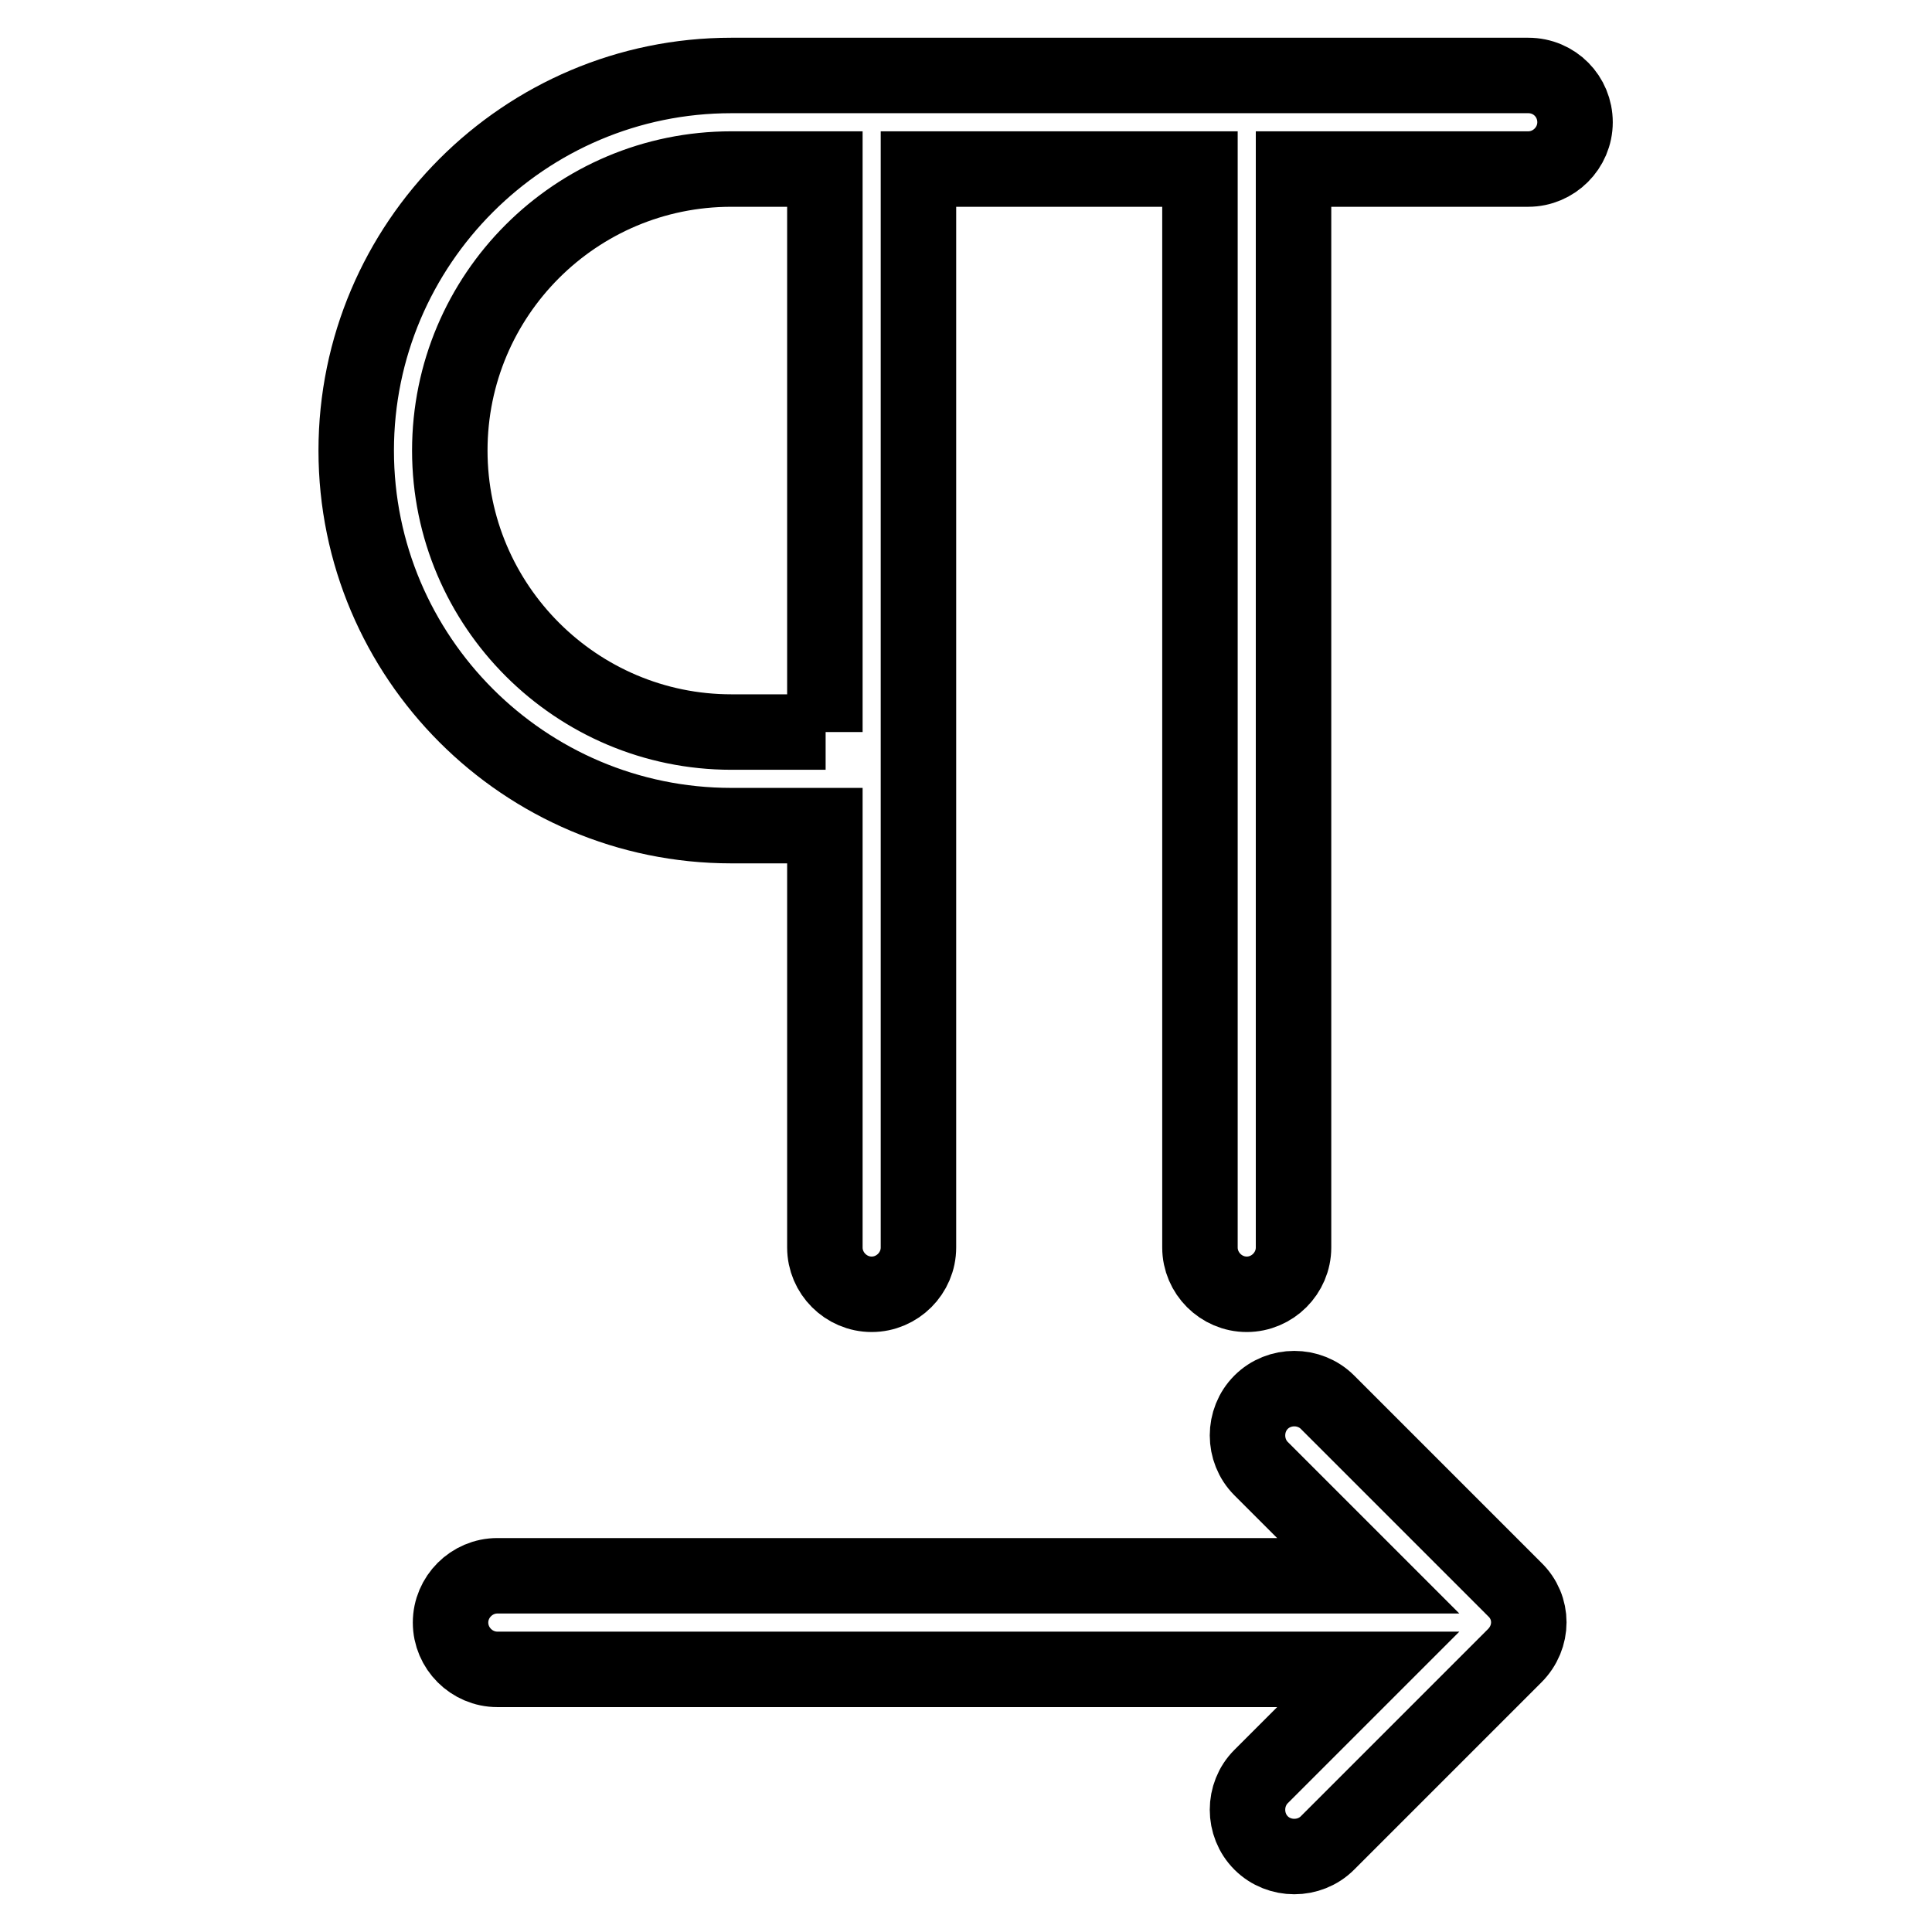 <?xml version="1.0" encoding="utf-8"?>
<!-- Svg Vector Icons : http://www.onlinewebfonts.com/icon -->
<!DOCTYPE svg PUBLIC "-//W3C//DTD SVG 1.1//EN" "http://www.w3.org/Graphics/SVG/1.1/DTD/svg11.dtd">
<svg version="1.1" xmlns="http://www.w3.org/2000/svg" xmlns:xlink="http://www.w3.org/1999/xlink" x="0px" y="0px" viewBox="0 0 256 256" enable-background="new 0 0 256 256" xml:space="preserve">
<g> <path stroke-width="10" fill-opacity="0" stroke="#000000"  d="M200.7,210.6l-24.8-24.8c-2.4-2.4-6.4-2.4-8.8,0c-2.4,2.4-2.4,6.4,0,8.8l14.2,14.2H65.9 c-3.4,0-6.2,2.8-6.2,6.2c0,3.4,2.8,6.2,6.2,6.2h115.4l-14.2,14.2c-2.4,2.4-2.4,6.4,0,8.8c1.2,1.2,2.8,1.8,4.4,1.8 c1.6,0,3.2-0.6,4.4-1.8l24.8-24.8C203.2,216.9,203.2,213,200.7,210.6L200.7,210.6z M202.5,10H96.9c-27.4,0-49.7,22.3-49.7,49.7 c0,27.4,22.3,49.7,49.7,49.7h12.4v55.9c0,3.4,2.8,6.2,6.2,6.2c3.4,0,6.2-2.8,6.2-6.2V22.4h37.3v142.9c0,3.4,2.8,6.2,6.2,6.2 c3.4,0,6.2-2.8,6.2-6.2V22.4h31.1c3.4,0,6.2-2.8,6.2-6.2C208.7,12.8,206,10,202.5,10z M109.4,97H96.9c-20.5,0-37.3-16.7-37.3-37.3 s16.7-37.3,37.3-37.3h12.4V97z"/></g>
</svg>